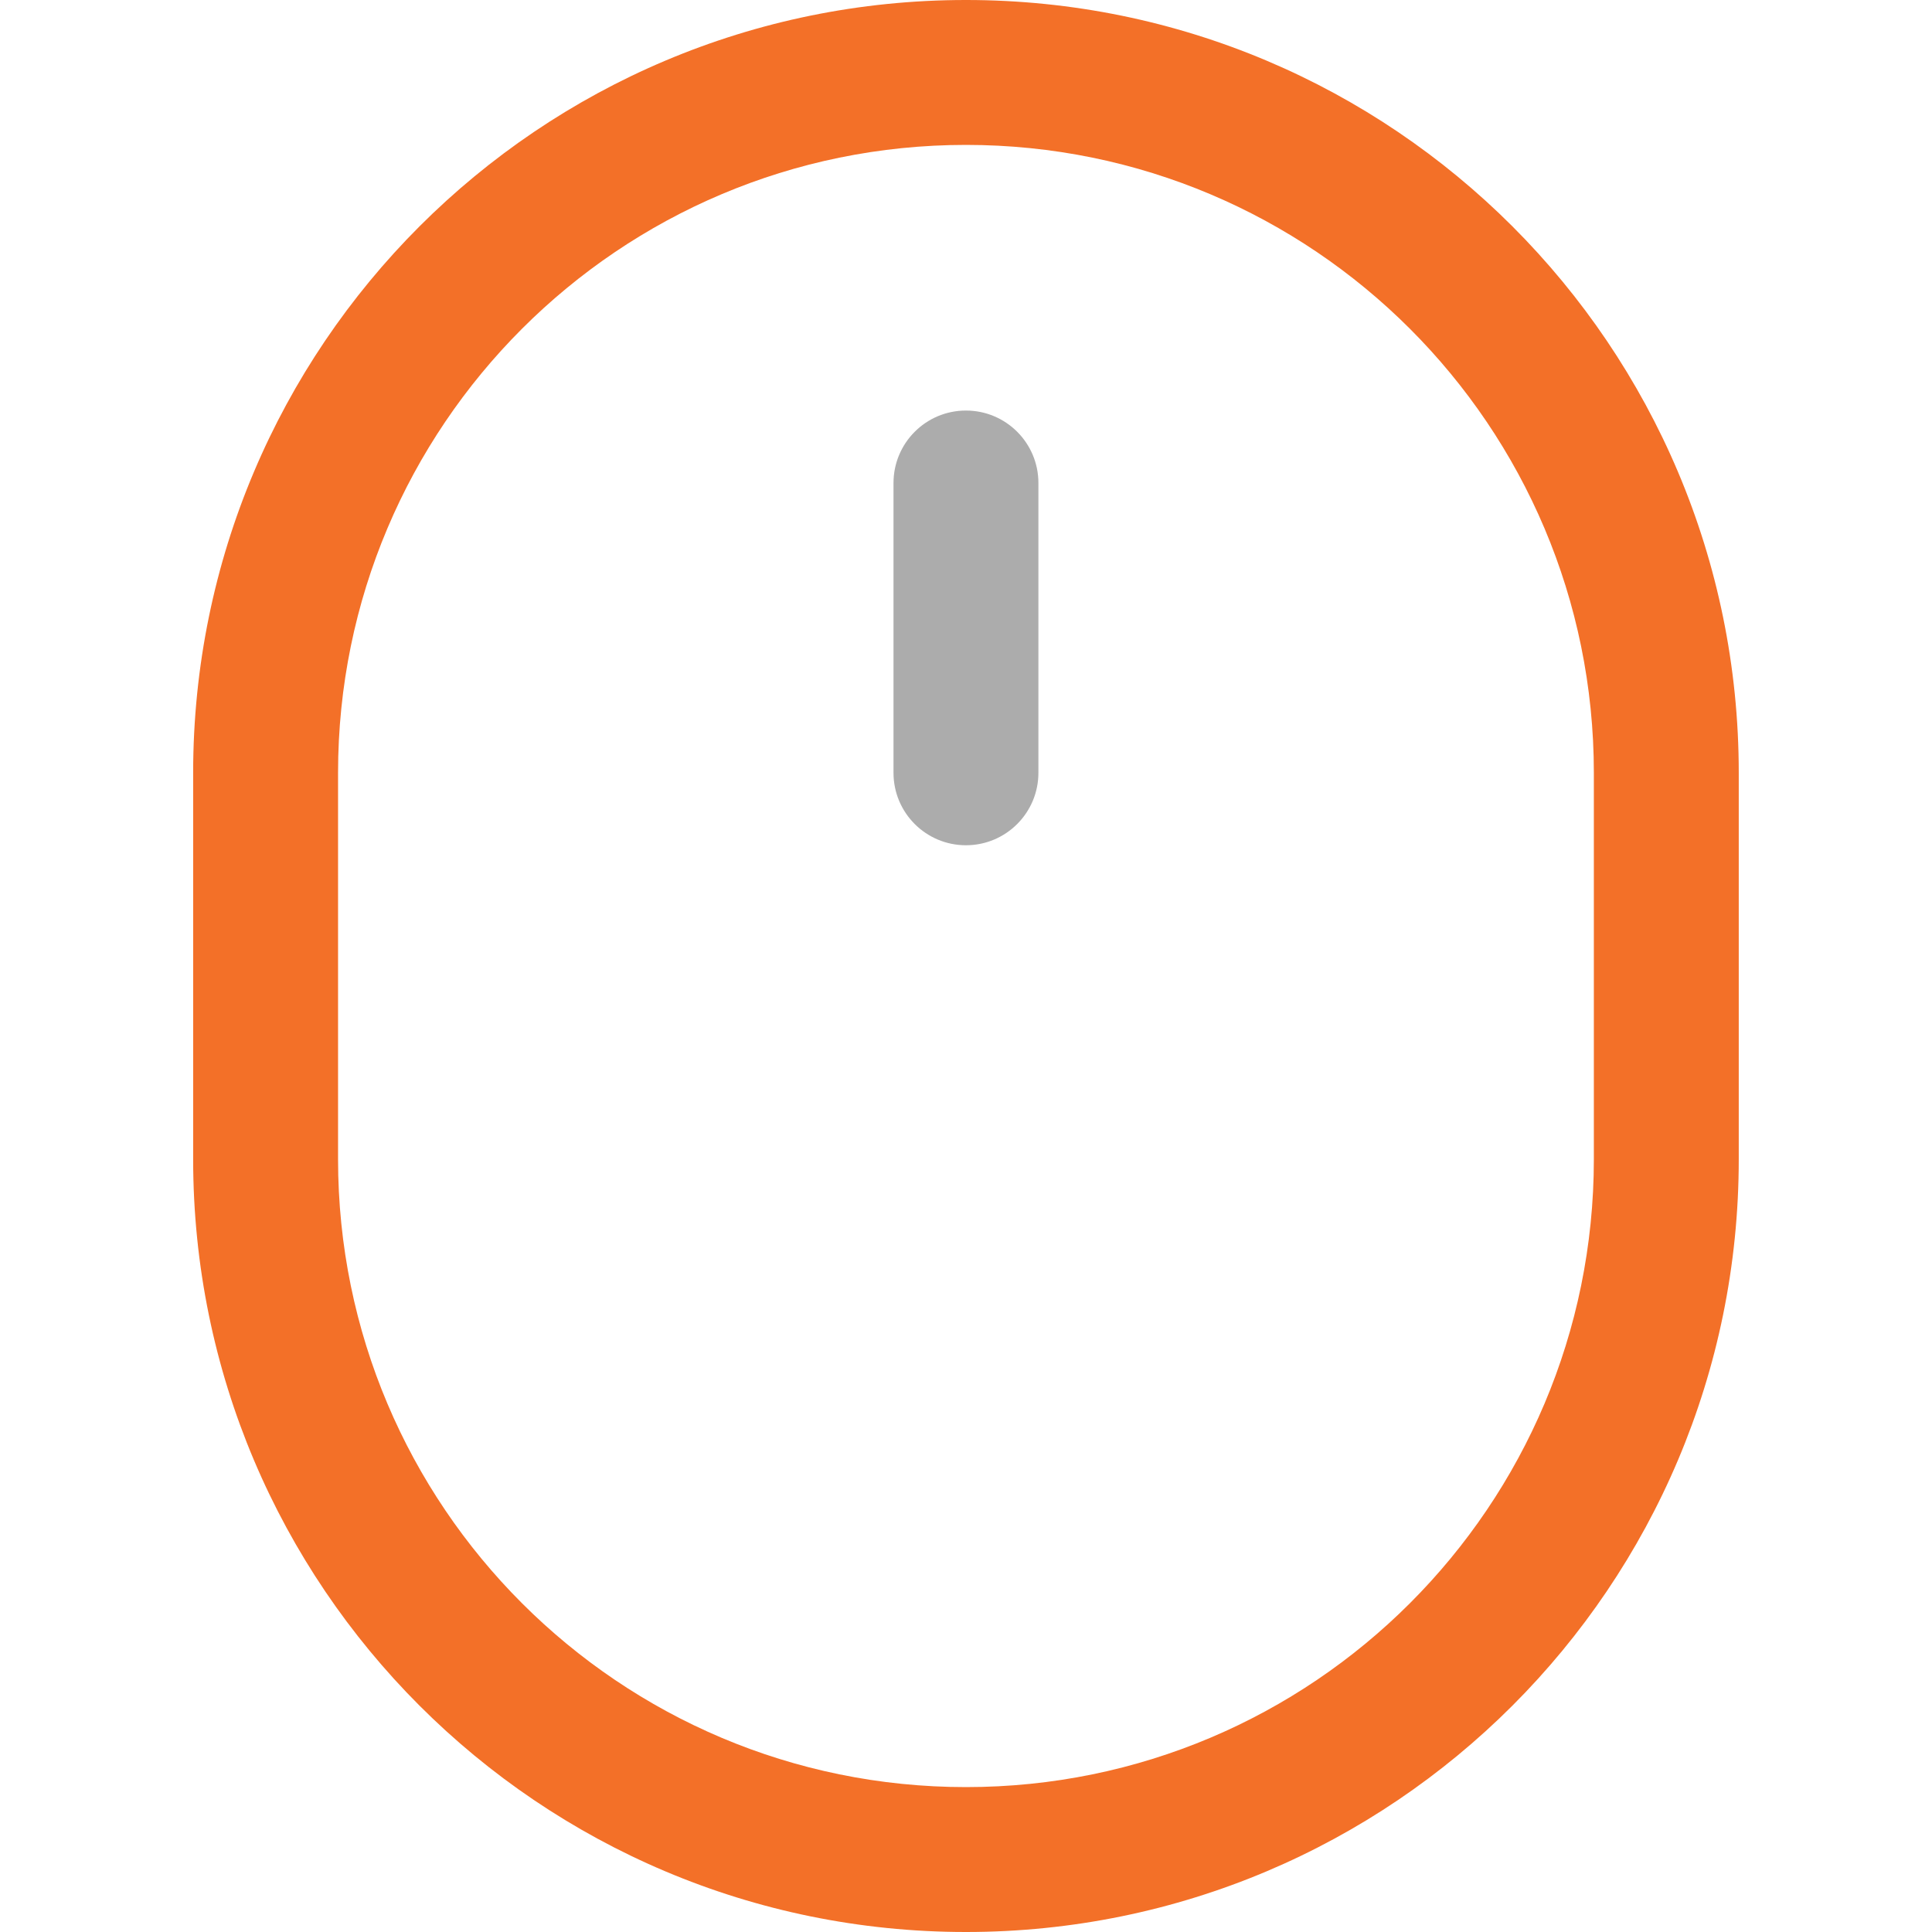 <svg xmlns="http://www.w3.org/2000/svg" width="42" height="42" viewBox="0 0 42 42" fill="none"><g id="mouse 1" clip-path="url(#clip0_1258_9006)"><g id="Group"><path id="Vector1" d="M22.574 10.5C22.574 9.63 21.869 8.925 20.999 8.925C20.129 8.925 19.424 9.63 19.424 10.5V16.8C19.424 17.67 20.129 18.375 20.999 18.375C21.869 18.375 22.574 17.67 22.574 16.8V10.5Z" fill="#ACACAC"></path><path id="Vector" fill-rule="evenodd" clip-rule="evenodd" d="M4.199 16.8C4.199 7.522 11.721 0 20.999 0C30.278 0 37.799 7.522 37.799 16.8V25.2C37.799 34.478 30.278 42 20.999 42C11.721 42 4.199 34.478 4.199 25.2V16.8ZM34.649 16.8V25.2C34.649 32.739 28.538 38.85 20.999 38.85C13.46 38.85 7.349 32.739 7.349 25.2V16.8C7.349 9.261 13.46 3.15 20.999 3.15C28.538 3.15 34.649 9.261 34.649 16.8Z" fill="#F37028"></path></g></g><defs><clipPath id="clip0_1258_9006"><rect width="42" height="42" fill="white"></rect></clipPath></defs></svg>